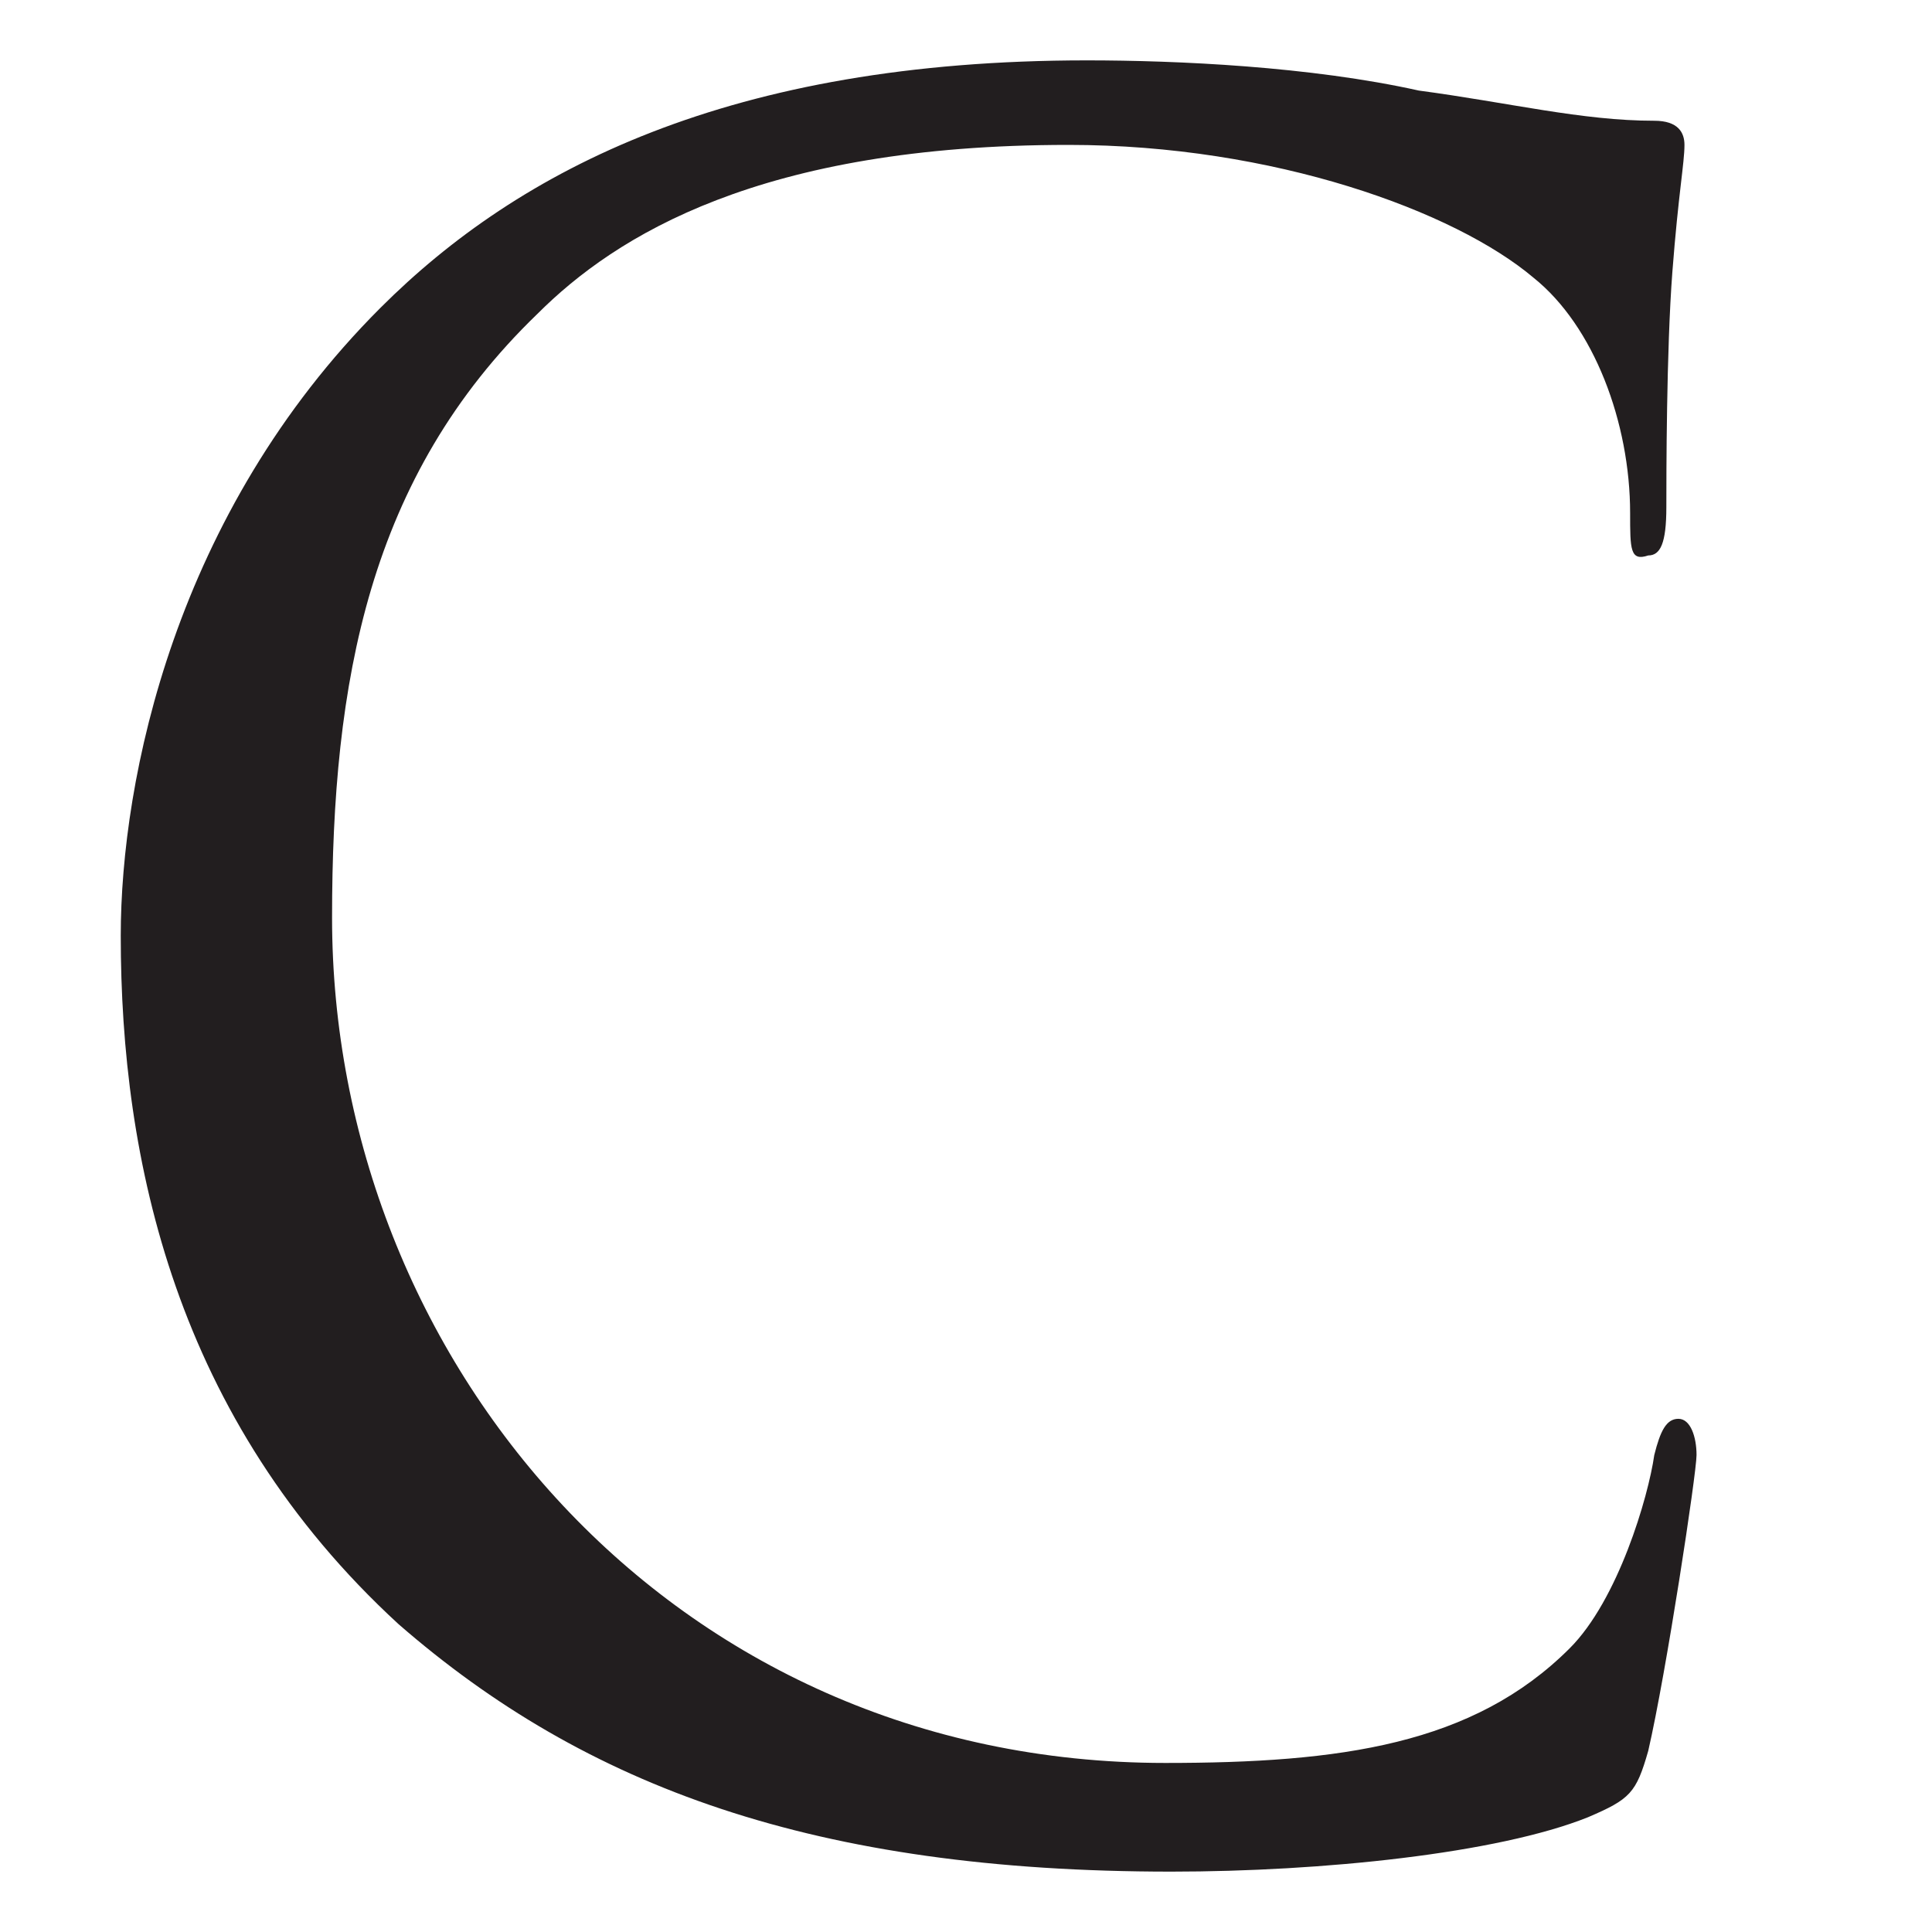<?xml version="1.0" encoding="utf-8"?>
<!-- Generator: Adobe Illustrator 25.4.1, SVG Export Plug-In . SVG Version: 6.00 Build 0)  -->
<svg version="1.1" id="レイヤー_1" xmlns="http://www.w3.org/2000/svg" xmlns:xlink="http://www.w3.org/1999/xlink" x="0px"
	 y="0px" viewBox="0 0 32 32" style="enable-background:new 0 0 32 32;" xml:space="preserve">
<style type="text/css">
	.st0{fill:#221E1F;}
</style>
<path class="st0" d="M6.6,26.9C2.9,23.5,2,19.2,2,15.5c0-2.6,0.9-7,4.3-10.4C8.6,2.8,12.1,1,18,1c1.5,0,3.7,0.1,5.5,0.5
	C25,1.7,26.2,2,27.4,2c0.4,0,0.5,0.2,0.5,0.4c0,0.3-0.1,0.8-0.2,2.1c-0.1,1.3-0.1,3.4-0.1,3.9c0,0.6-0.1,0.8-0.3,0.8
	C27,9.3,27,9.1,27,8.5c0-1.5-0.6-3.1-1.6-3.9c-1.3-1.1-4.3-2.2-7.7-2.2c-5.1,0-7.5,1.5-8.8,2.8c-2.8,2.7-3.4,6.1-3.4,10
	c0,7.3,5.6,14,13.8,14c2.9,0,5.1-0.3,6.7-1.9c0.8-0.8,1.3-2.5,1.4-3.2c0.1-0.4,0.2-0.6,0.4-0.6c0.2,0,0.3,0.3,0.3,0.6
	c0,0.3-0.5,3.6-0.8,4.9c-0.2,0.7-0.3,0.8-1,1.1c-1.5,0.6-4.4,0.9-6.9,0.9C13.5,31,9.7,29.6,6.6,26.9z"/>
</svg>
